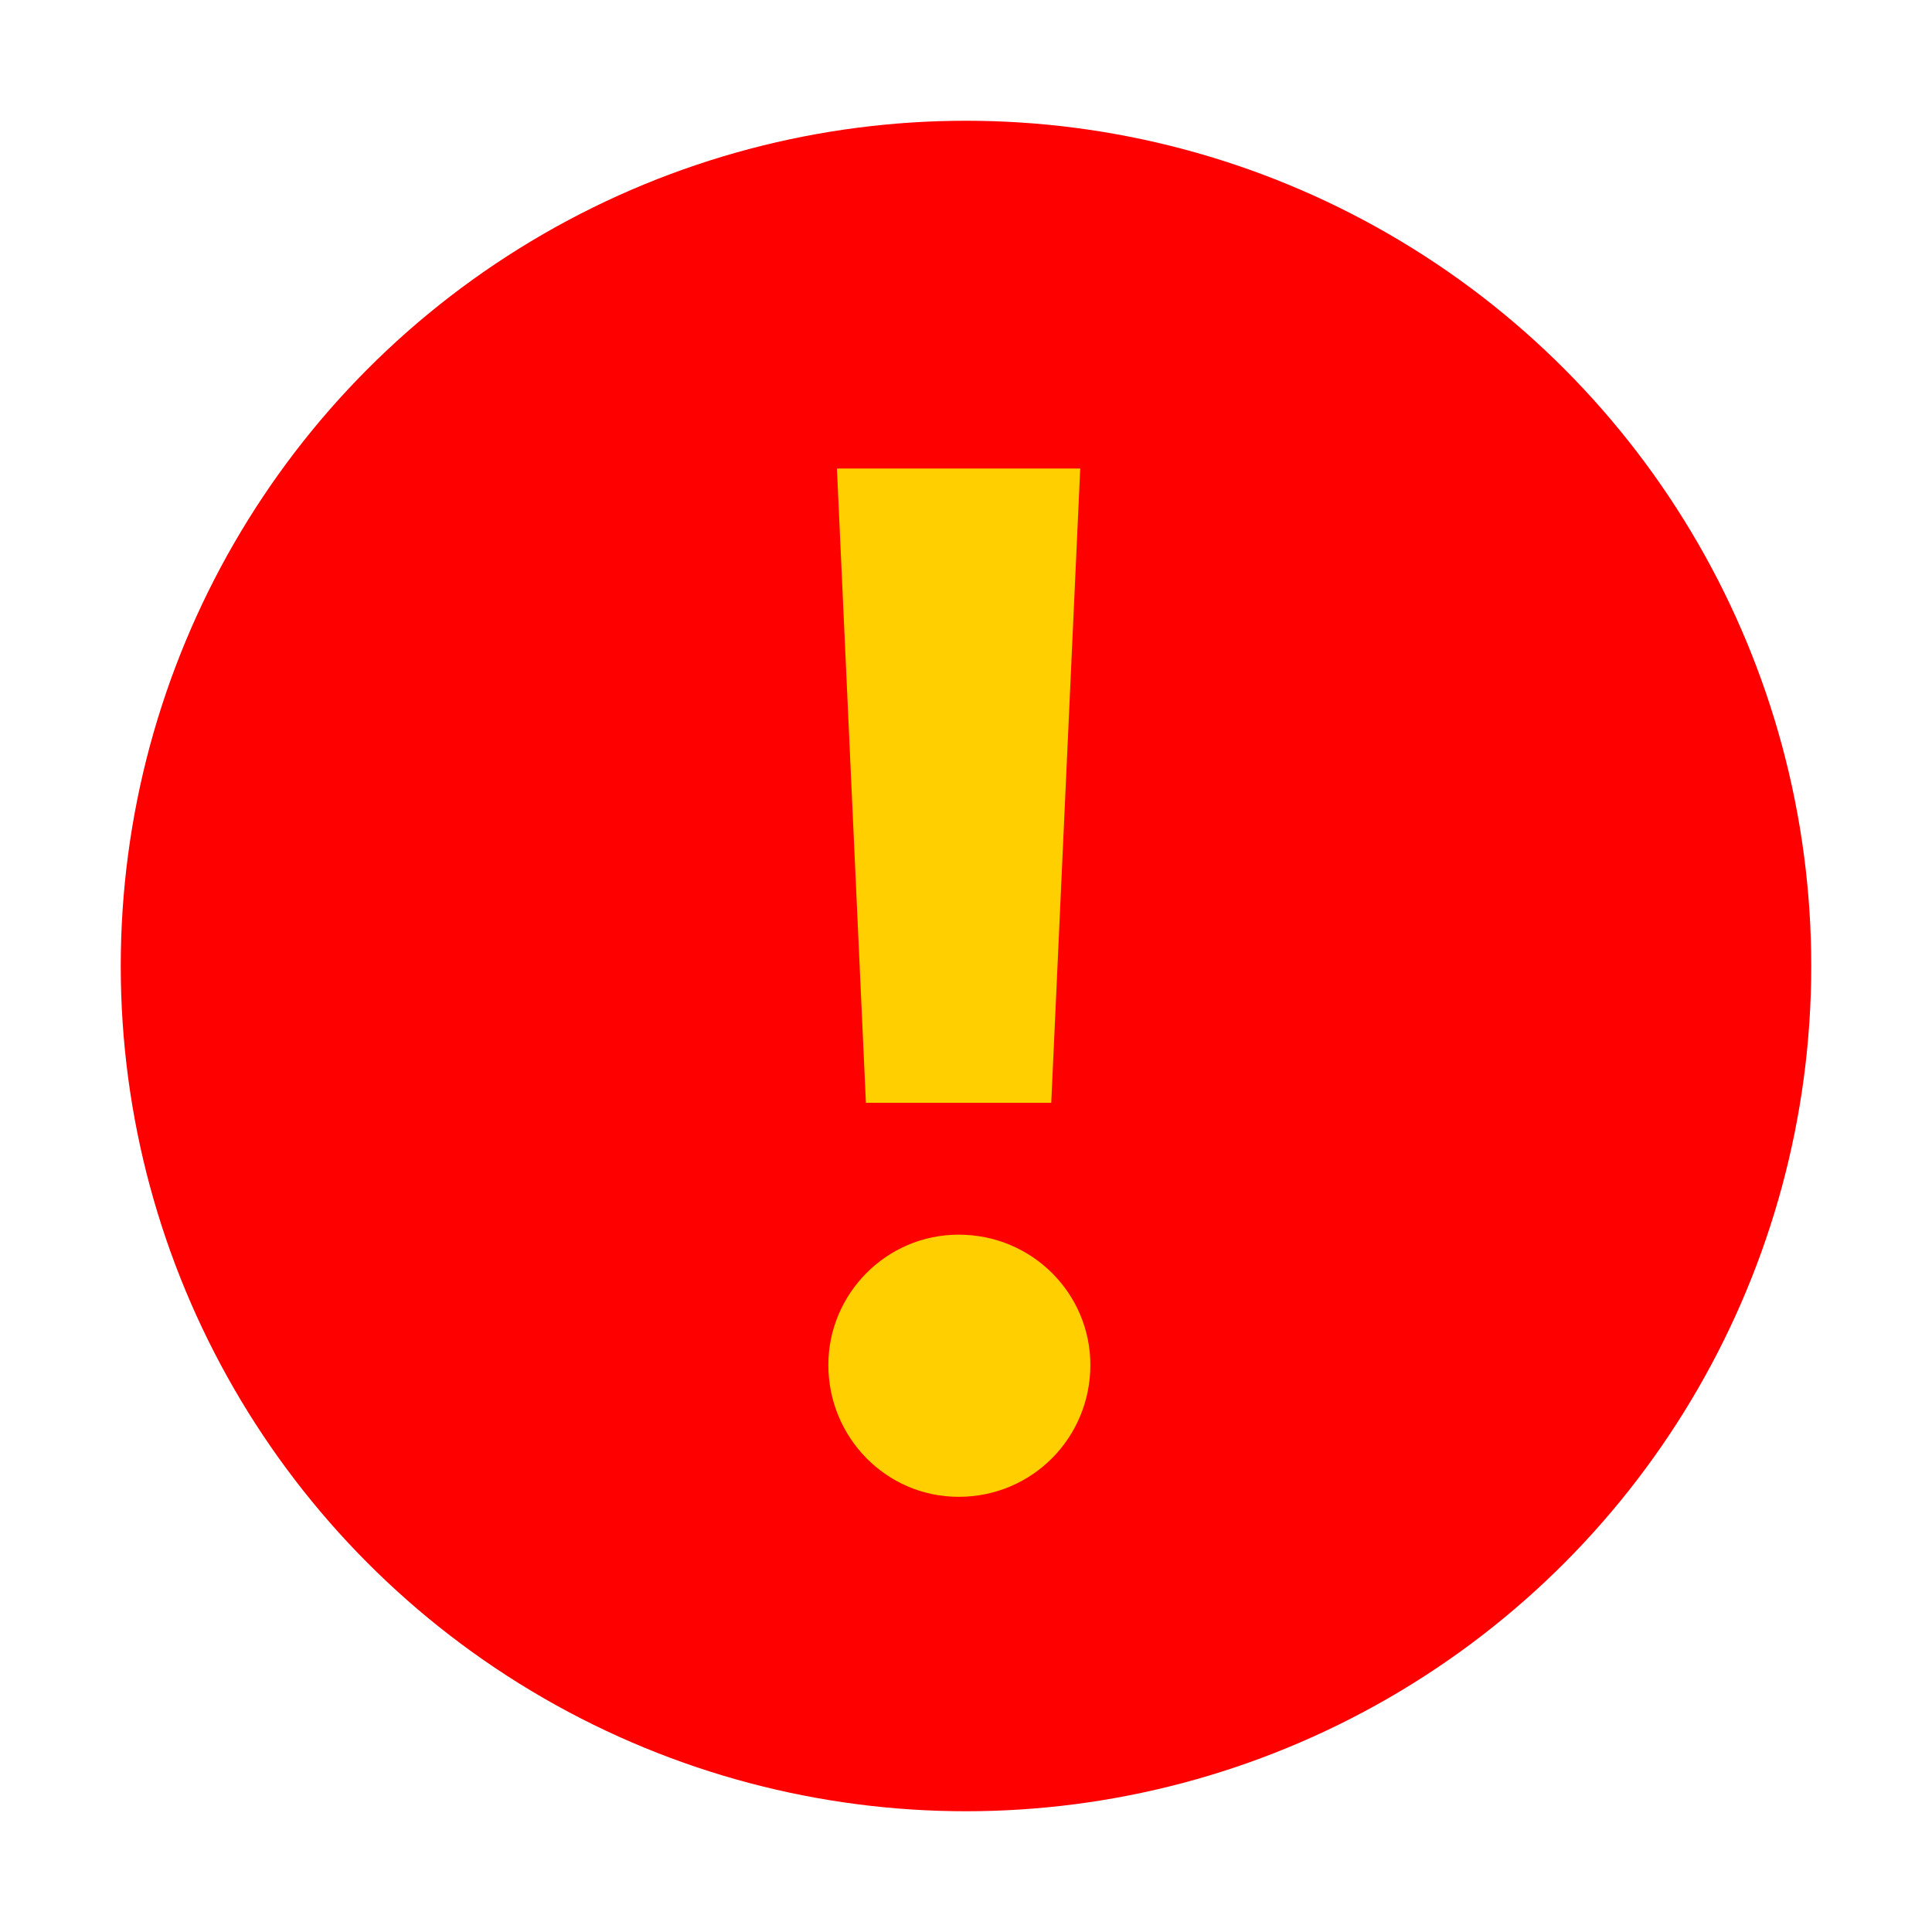<?xml version="1.0" encoding="utf-8"?>
<svg xmlns="http://www.w3.org/2000/svg"
     xmlns:xlink="http://www.w3.org/1999/xlink"
     viewBox="22 22 16 16">
  <linearGradient id="gradient" gradientUnits="userSpaceOnUse" x1="30" y1="23" x2="30" y2="37">
    <stop offset="0" style="stop-color: #FF0000"/>
    <stop offset="1" style="stop-color: #FF0000"/>
  </linearGradient>
  <circle fill="url(#gradient)" cx="30" cy="30" r="7"/>
  <path fill="#FFCF00" d="M31.03,33.304c0,0.6-0.479,1.092-1.091,1.092c-0.6,0-1.079-0.492-1.079-1.092 c0-0.588,0.479-1.079,1.079-1.079C30.551,32.225,31.03,32.716,31.03,33.304z M29.171,31.133l-0.24-5.253h2.015l-0.24,5.253H29.171z"/>
</svg>

